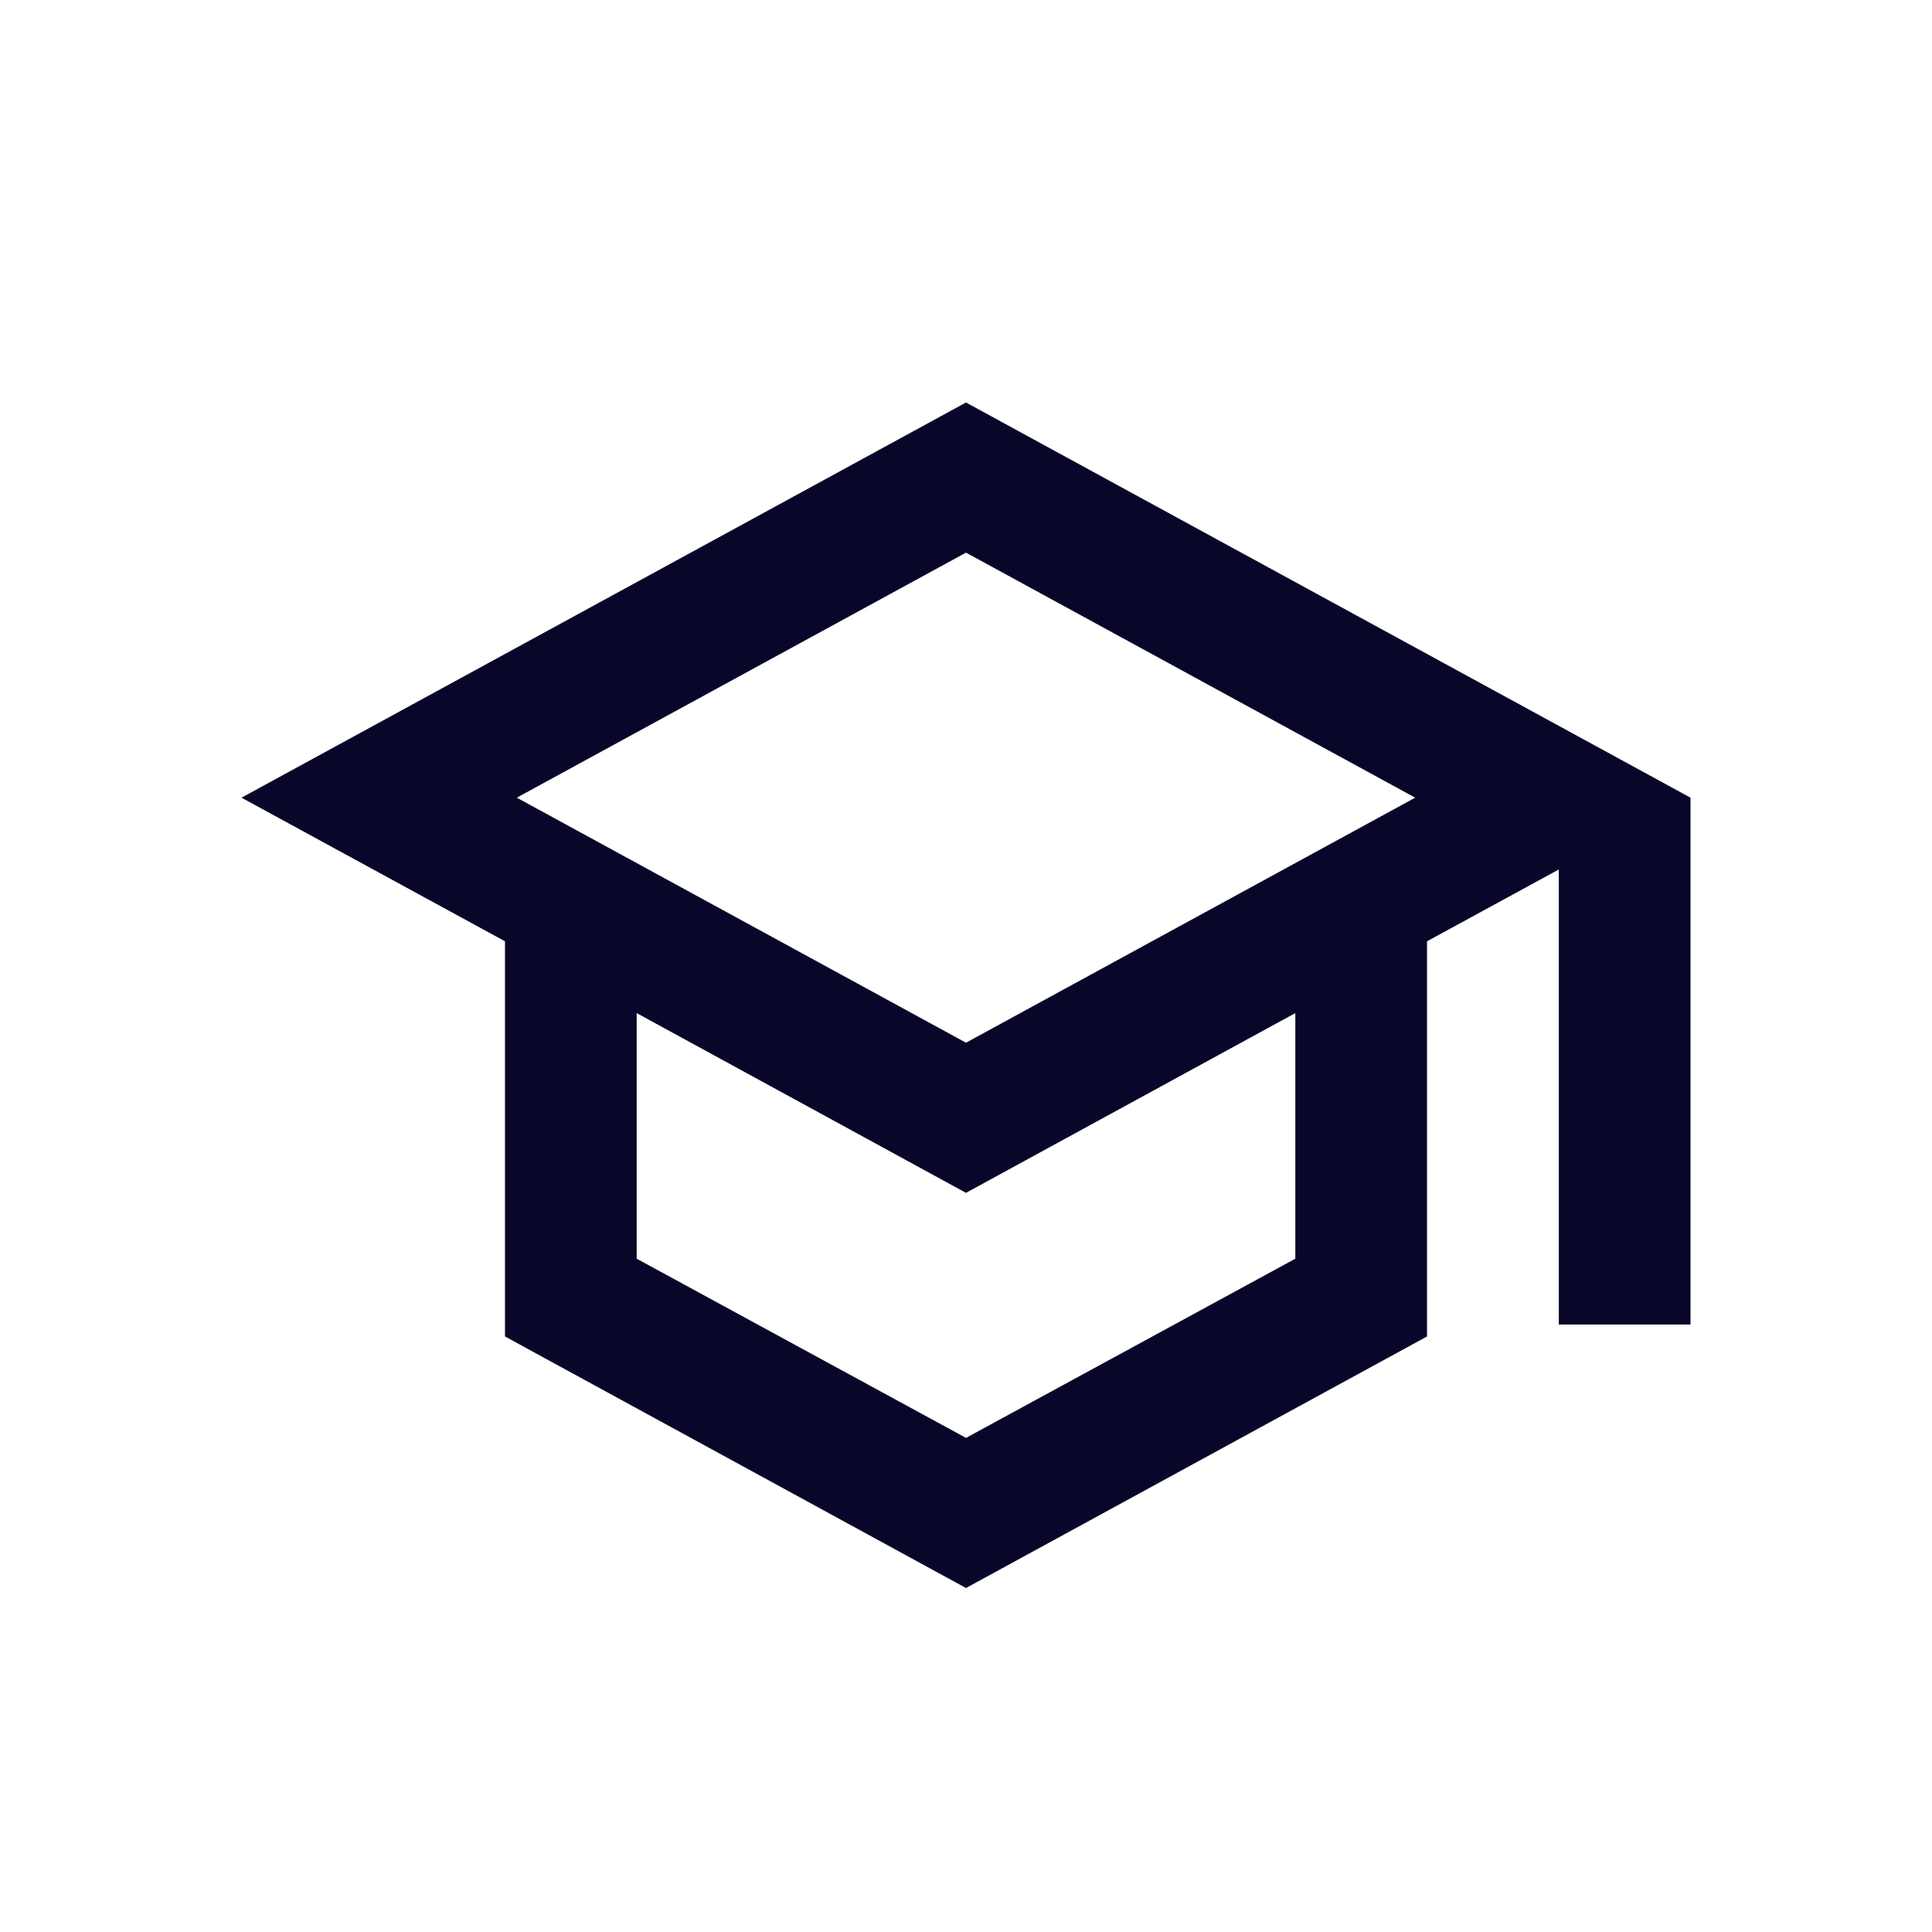 <svg width="24" height="24" viewBox="0 0 24 24" fill="none" xmlns="http://www.w3.org/2000/svg">
<path d="M12 5L3 9.909L6.273 11.693V16.602L12 19.727L17.727 16.602V11.693L19.364 10.801V16.454H21V9.909L12 5ZM17.58 9.909L12 12.953L6.42 9.909L12 6.865L17.58 9.909ZM16.091 15.636L12 17.862L7.909 15.636V12.585L12 14.818L16.091 12.585V15.636Z" fill="#090729"/>
</svg>